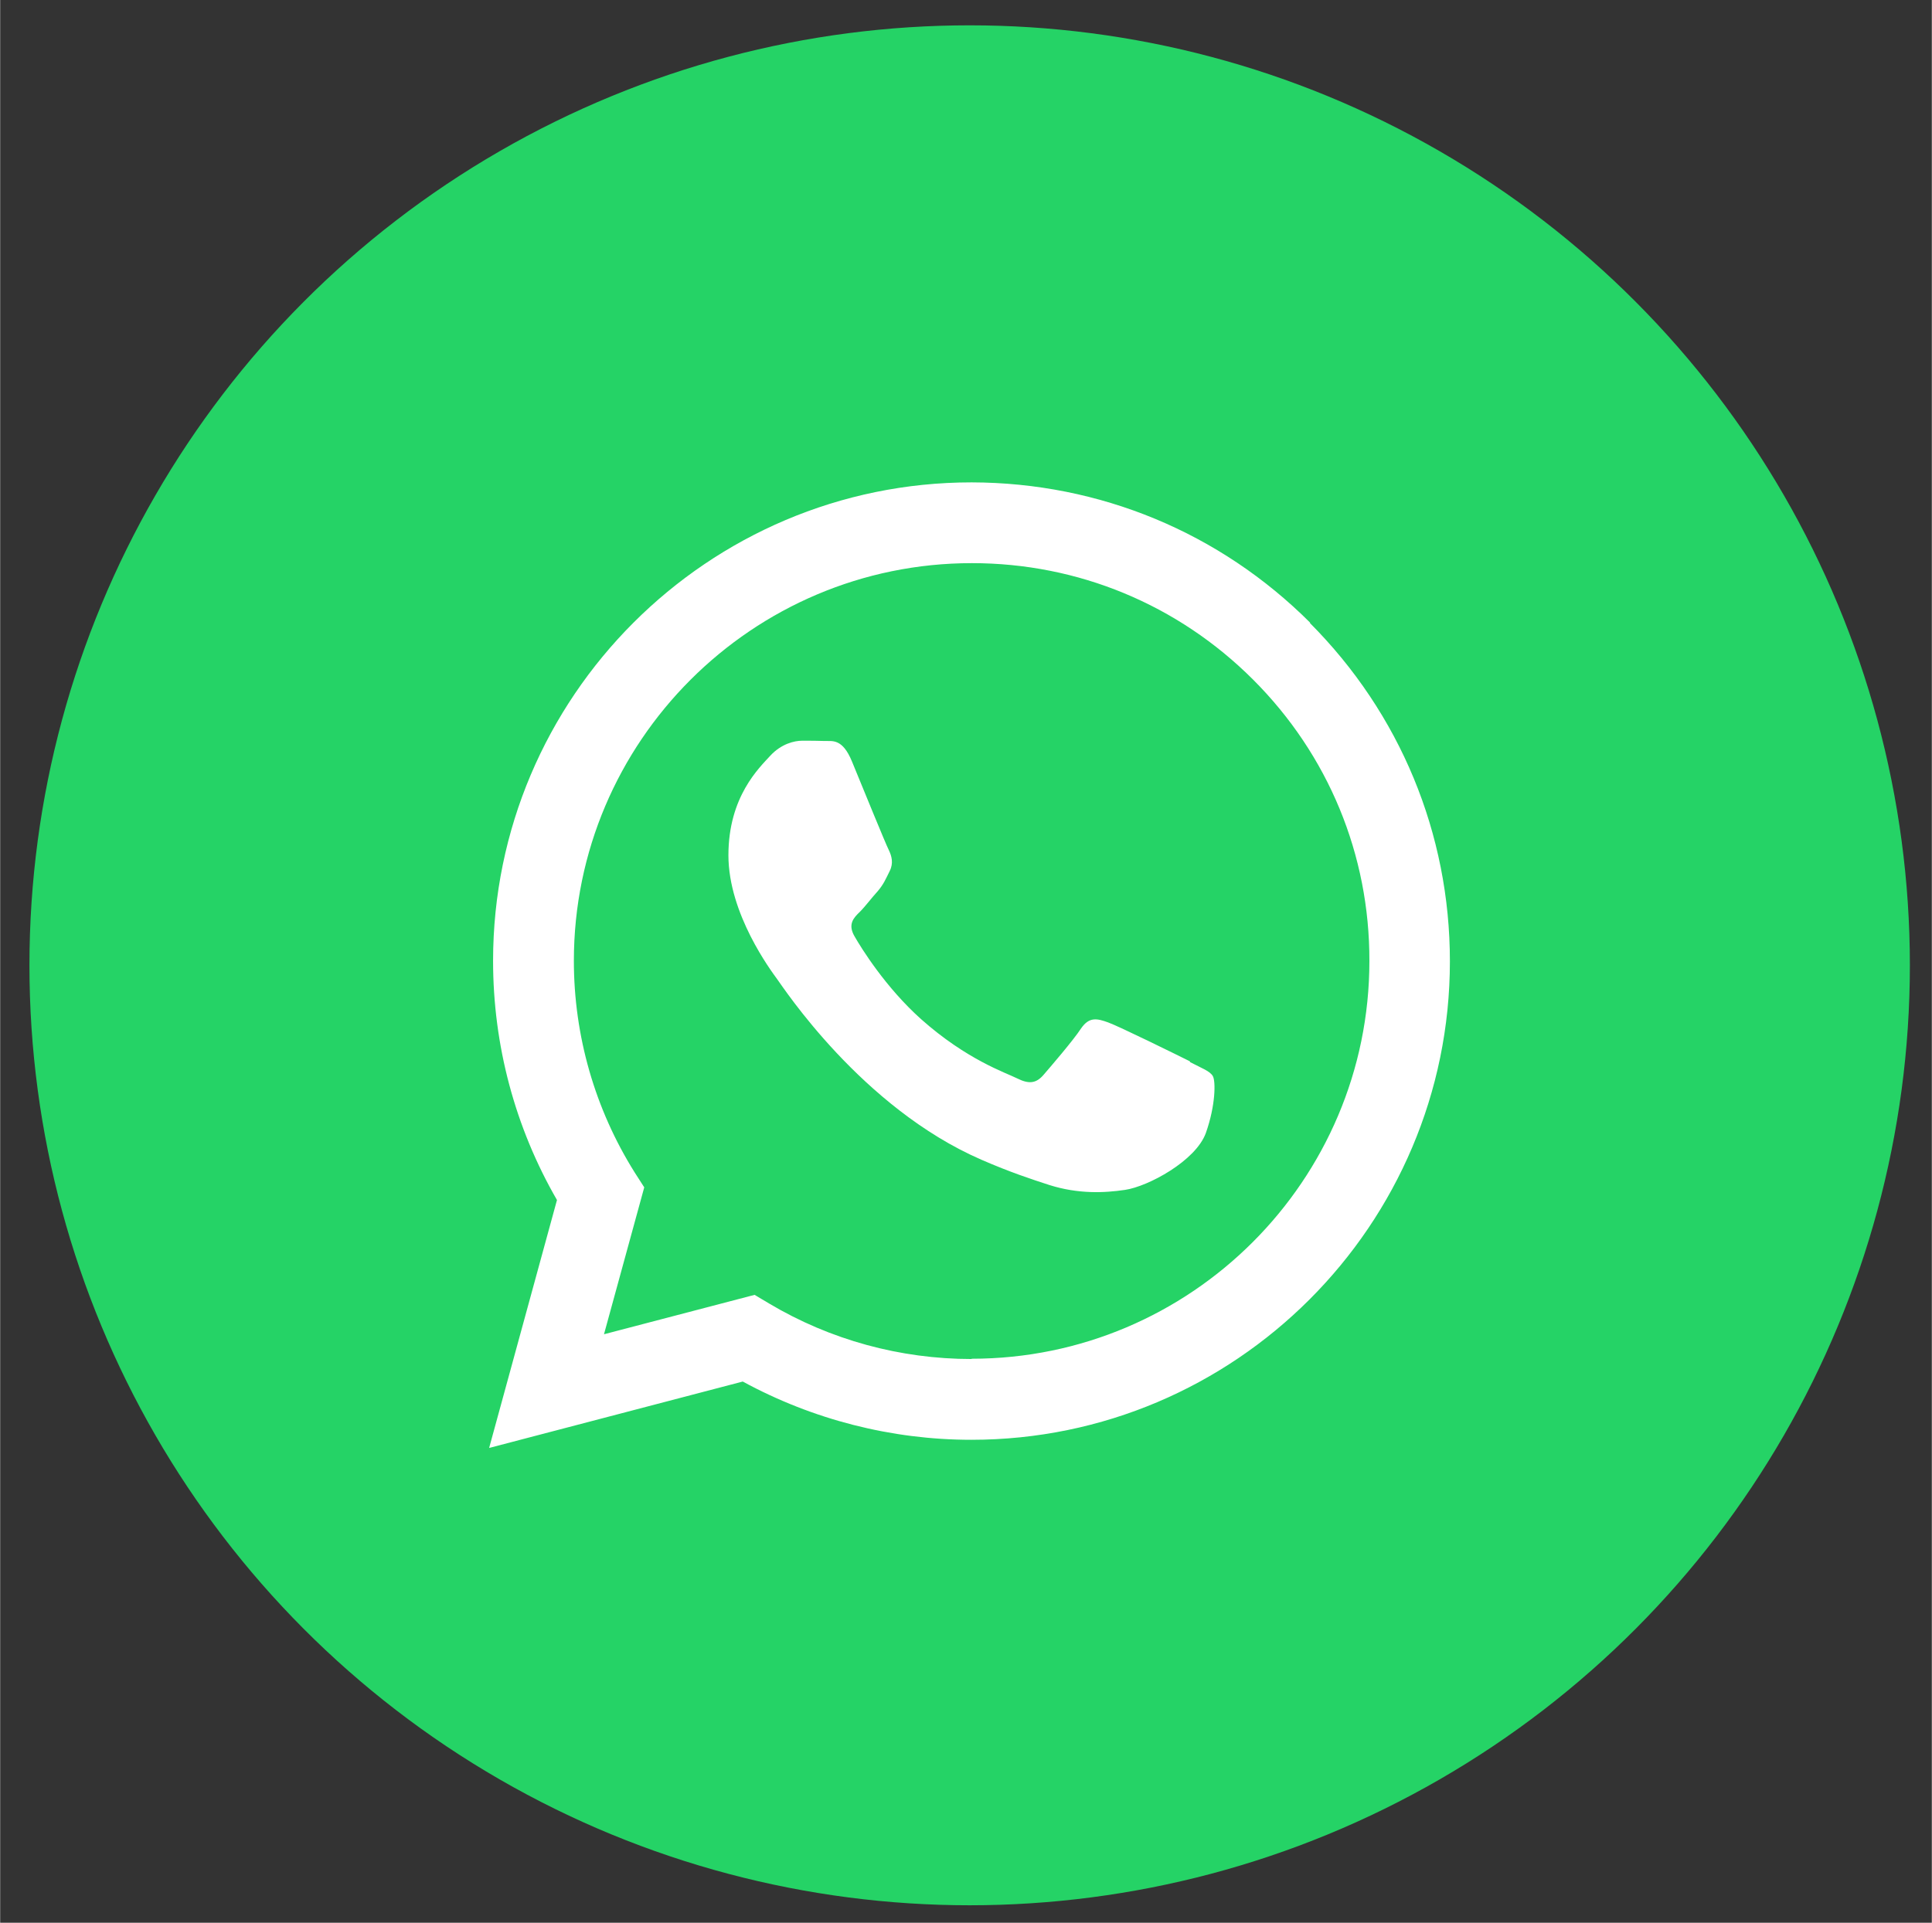<?xml version="1.0" encoding="UTF-8"?><svg id="Ebene_1" xmlns="http://www.w3.org/2000/svg" width="24.21mm" height="24.1mm" viewBox="0 0 68.62 68.32"><rect x="0" y="0" width="68.62" height="68.32" fill="#333333" stroke="none"/><defs><style>.cls-1{fill:#25d366;}.cls-2{fill:#fff;fill-rule:evenodd;}</style></defs><circle class="cls-1" cx="34.44" cy="34.3" r="33.4"/><path class="cls-2" d="m46.54,22.13c-3.21-3.21-7.48-4.98-12.03-4.99-9.37,0-17,7.63-17,17,0,3,.78,5.92,2.27,8.5l-2.41,8.81,9.01-2.36c2.48,1.35,5.28,2.07,8.12,2.07h0c9.37,0,17-7.63,17-17,0-4.54-1.77-8.81-4.98-12.03h0Zm-12.03,26.16h0c-2.54,0-5.02-.68-7.19-1.97l-.52-.31-5.35,1.4,1.43-5.22-.34-.53c-1.41-2.25-2.16-4.85-2.16-7.52,0-7.79,6.34-14.13,14.14-14.13,3.77,0,7.32,1.47,9.99,4.14,2.67,2.67,4.14,6.22,4.13,10,0,7.79-6.34,14.13-14.13,14.13h0Zm7.75-10.58c-.42-.21-2.51-1.24-2.9-1.38-.39-.14-.67-.21-.96.21-.28.43-1.1,1.38-1.35,1.67-.25.28-.5.32-.92.11-.42-.21-1.79-.66-3.42-2.11-1.26-1.13-2.12-2.52-2.36-2.94-.25-.43-.03-.66.19-.87.19-.19.42-.5.64-.74.21-.25.28-.43.42-.71.14-.28.07-.53-.03-.74-.11-.21-.96-2.3-1.31-3.15-.34-.83-.7-.72-.96-.73-.25-.01-.53-.01-.81-.01s-.74.11-1.13.53c-.39.43-1.49,1.45-1.49,3.54s1.52,4.11,1.73,4.4c.21.28,3,4.57,7.26,6.42,1.01.44,1.8.7,2.42.9,1.02.32,1.94.28,2.68.17.82-.12,2.51-1.03,2.87-2.02.35-.99.35-1.84.25-2.02s-.39-.28-.81-.5h0Z"/></svg>